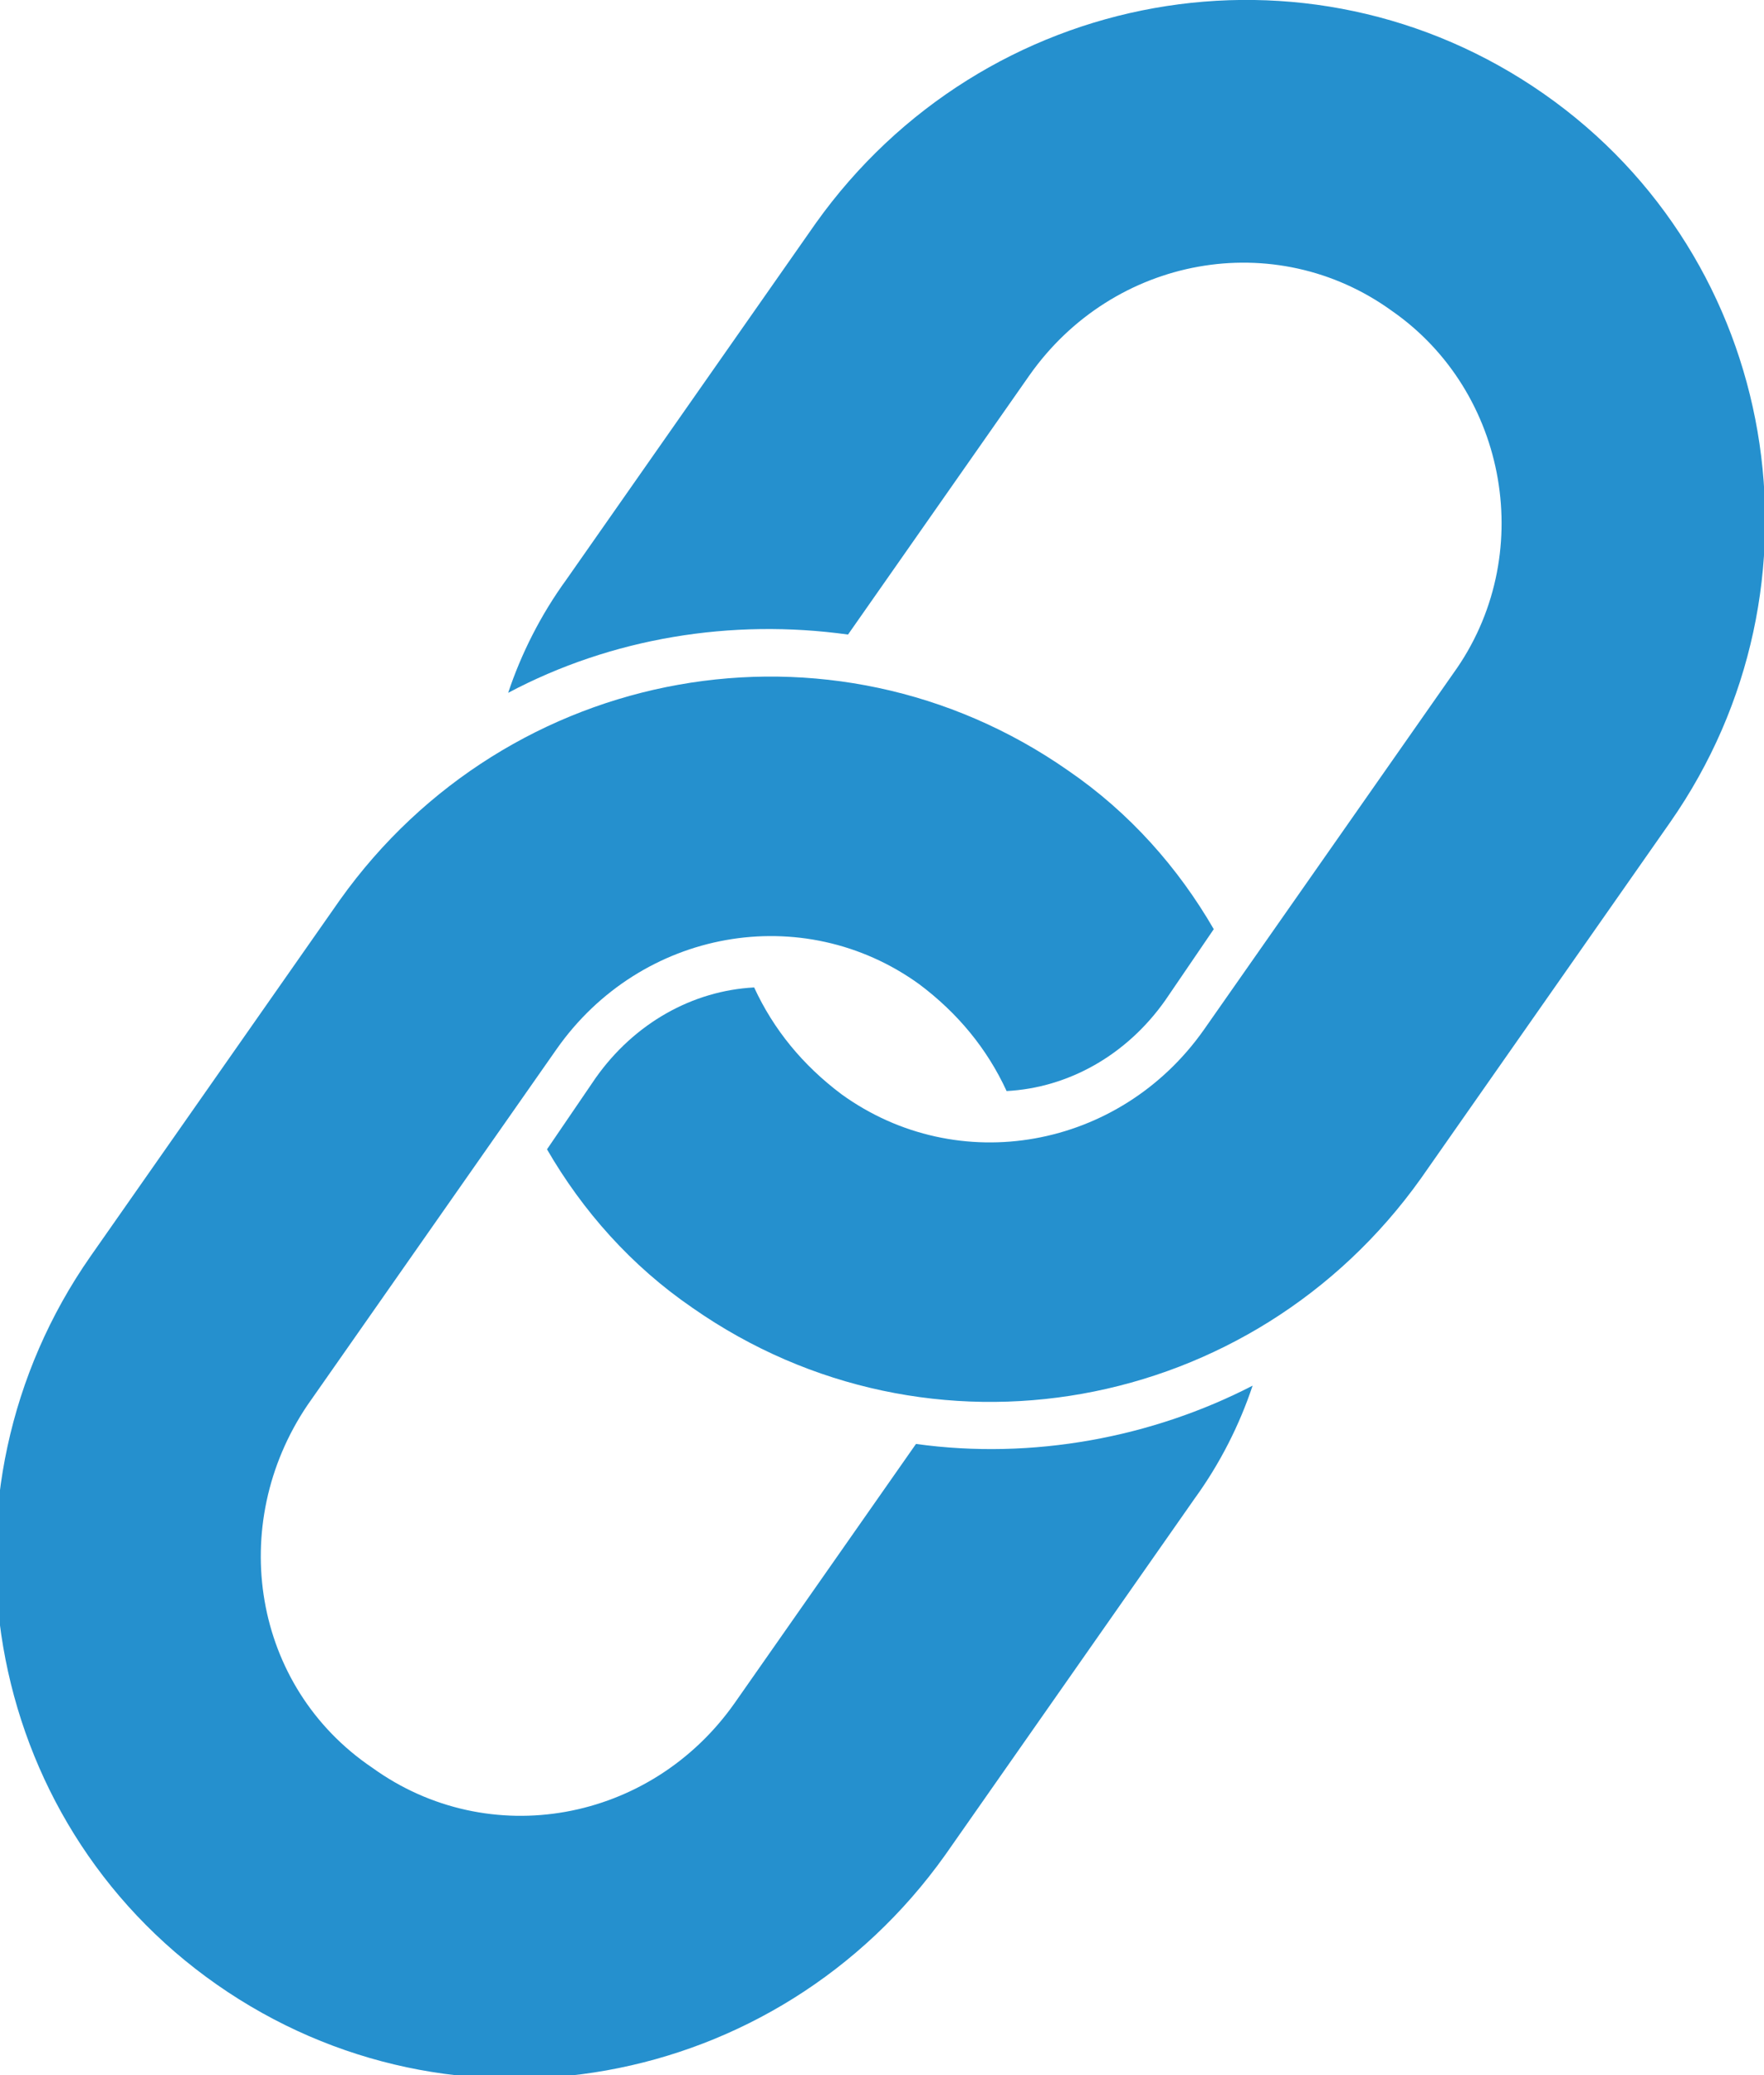 <?xml version="1.0" encoding="utf-8"?>
<!-- Generator: Adobe Illustrator 19.2.0, SVG Export Plug-In . SVG Version: 6.00 Build 0)  -->
<svg version="1.1" id="Chain" xmlns="http://www.w3.org/2000/svg" xmlns:xlink="http://www.w3.org/1999/xlink" x="0px" y="0px"
	 viewBox="0 0 54.5 64.1" style="enable-background:new 0 0 54.5 64.1;" xml:space="preserve">
<style type="text/css">
	.st0{fill:#2590CE;}
</style>
<path class="st0" d="M47.7,2.9c-7.3-5.1-17.3-3.3-22.5,4l-7.7,11c-0.8,1.1-1.4,2.3-1.8,3.5c3.2-1.7,6.9-2.3,10.5-1.8l5.6-8
	c2.6-3.7,7.6-4.6,11.2-2c3.6,2.5,4.5,7.6,1.9,11.2l-7.7,11c-2.6,3.7-7.6,4.6-11.2,2c-1.2-0.9-2.1-2-2.7-3.3
	c-1.9,0.1-3.7,1.1-4.9,2.8l-1.5,2.2c1.1,1.9,2.6,3.6,4.5,4.9c7.3,5.1,17.3,3.3,22.5-4l7.7-11C56.7,18.1,55,8,47.7,2.9z"/>
<path class="st0" d="M28.3,44.6l-5.6,8c-2.6,3.7-7.6,4.6-11.2,2C7.8,52.1,7,47.1,9.5,43.4l7.7-11c2.6-3.7,7.6-4.6,11.2-2
	c1.2,0.9,2.1,2,2.7,3.3c1.9-0.1,3.7-1.1,4.9-2.8l1.5-2.2c-1.1-1.9-2.6-3.6-4.5-4.9c-7.3-5.1-17.3-3.3-22.5,4l-7.7,11
	c-5.1,7.3-3.4,17.4,3.9,22.5c7.3,5.1,17.3,3.3,22.5-4l7.7-11c0.8-1.1,1.4-2.3,1.8-3.5C35.6,44.4,31.9,45.1,28.3,44.6z"/>
</svg>
